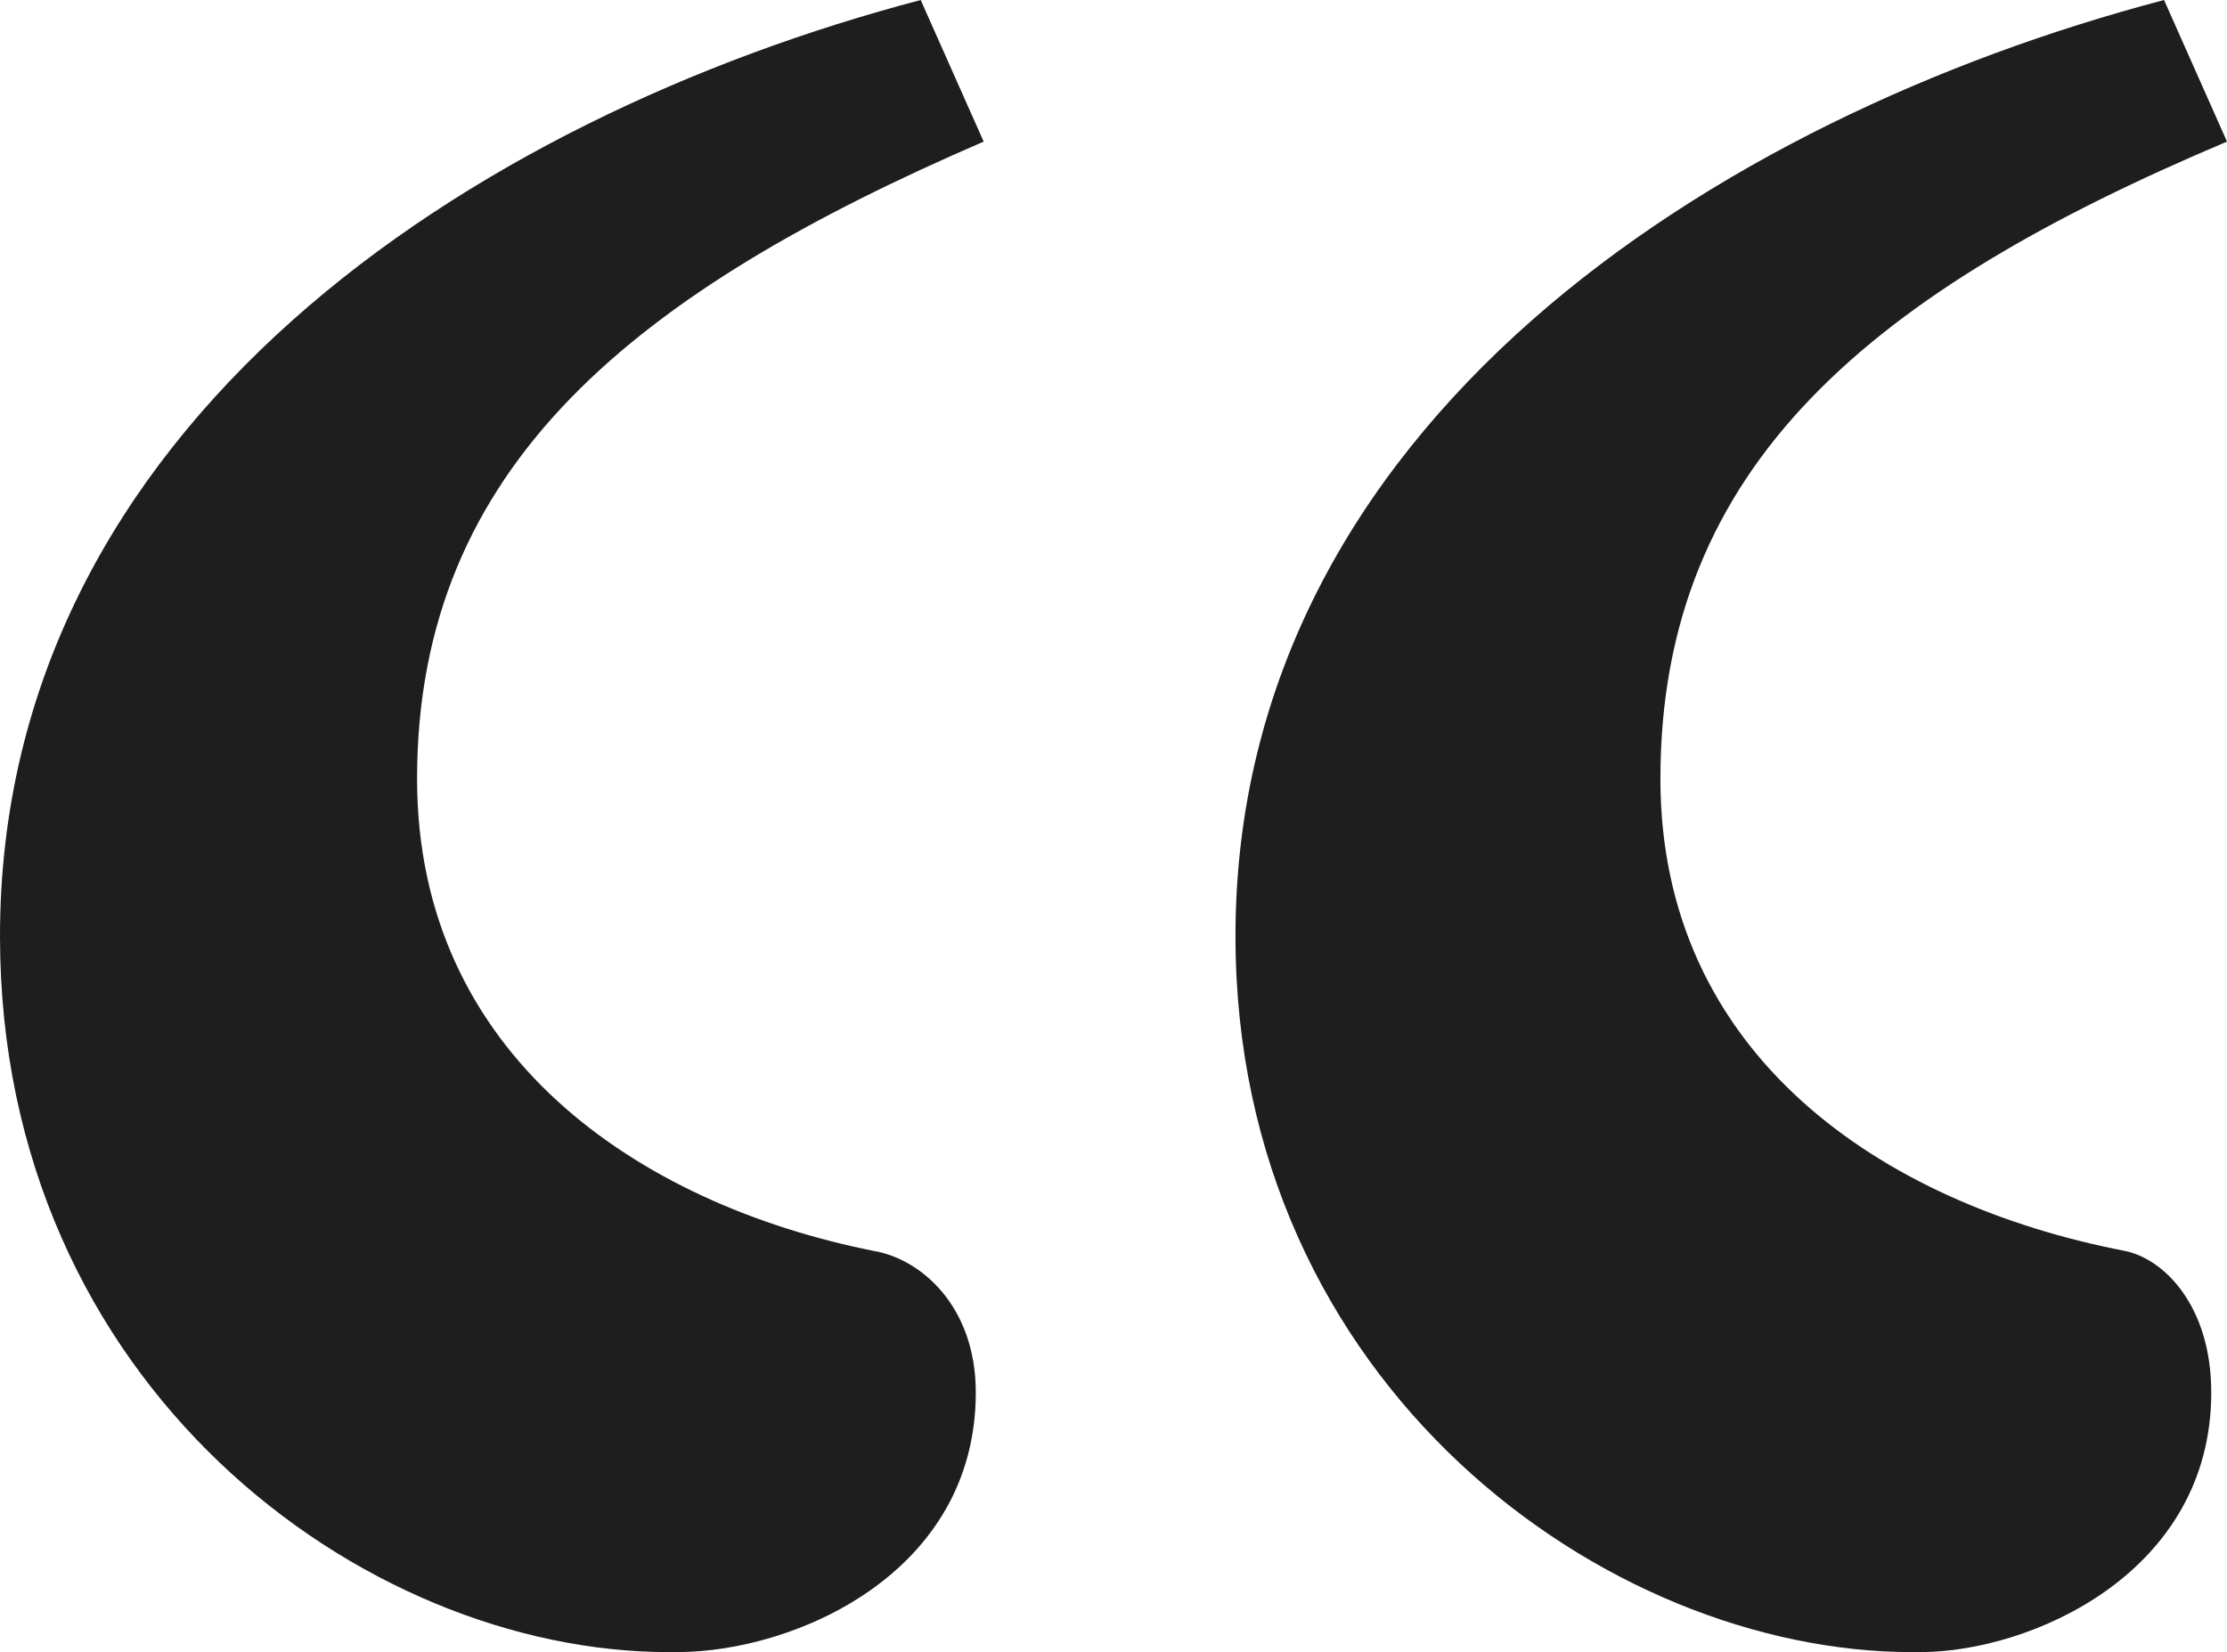 <?xml version="1.0" encoding="UTF-8"?>
<!-- Generator: Adobe Illustrator 25.4.0, SVG Export Plug-In . SVG Version: 6.00 Build 0)  -->
<svg version="1.1" id="Layer_1" xmlns="http://www.w3.org/2000/svg" xmlns:xlink="http://www.w3.org/1999/xlink" x="0px" y="0px" viewBox="0 0 14.15 10.5" style="enable-background:new 0 0 14.15 10.5;" xml:space="preserve">
<style type="text/css">
	.st0{fill:#1F1E1E;}
</style>
<g>
	<path class="st0" d="M6.25,0.9c-2.2,0.95-3.6,2.05-3.6,4.05c0,1.75,1.4,2.7,2.9,3C5.85,8,6.2,8.3,6.2,8.85   c0,1.15-1.15,1.65-1.9,1.65H4.25C2.3,10.5,0,8.8,0,5.95C0,2.7,3,0.75,5.85,0L6.25,0.9z M14.15,0.9c-2.25,0.95-3.6,2.05-3.6,4.05   c0,1.75,1.4,2.7,2.95,3c0.25,0.05,0.55,0.35,0.55,0.9c0,1.15-1.15,1.65-1.85,1.65h-0.05c-1.95,0-4.3-1.7-4.3-4.55   c0-3.25,3.05-5.2,5.9-5.95L14.15,0.9z"/>
</g>
</svg>
